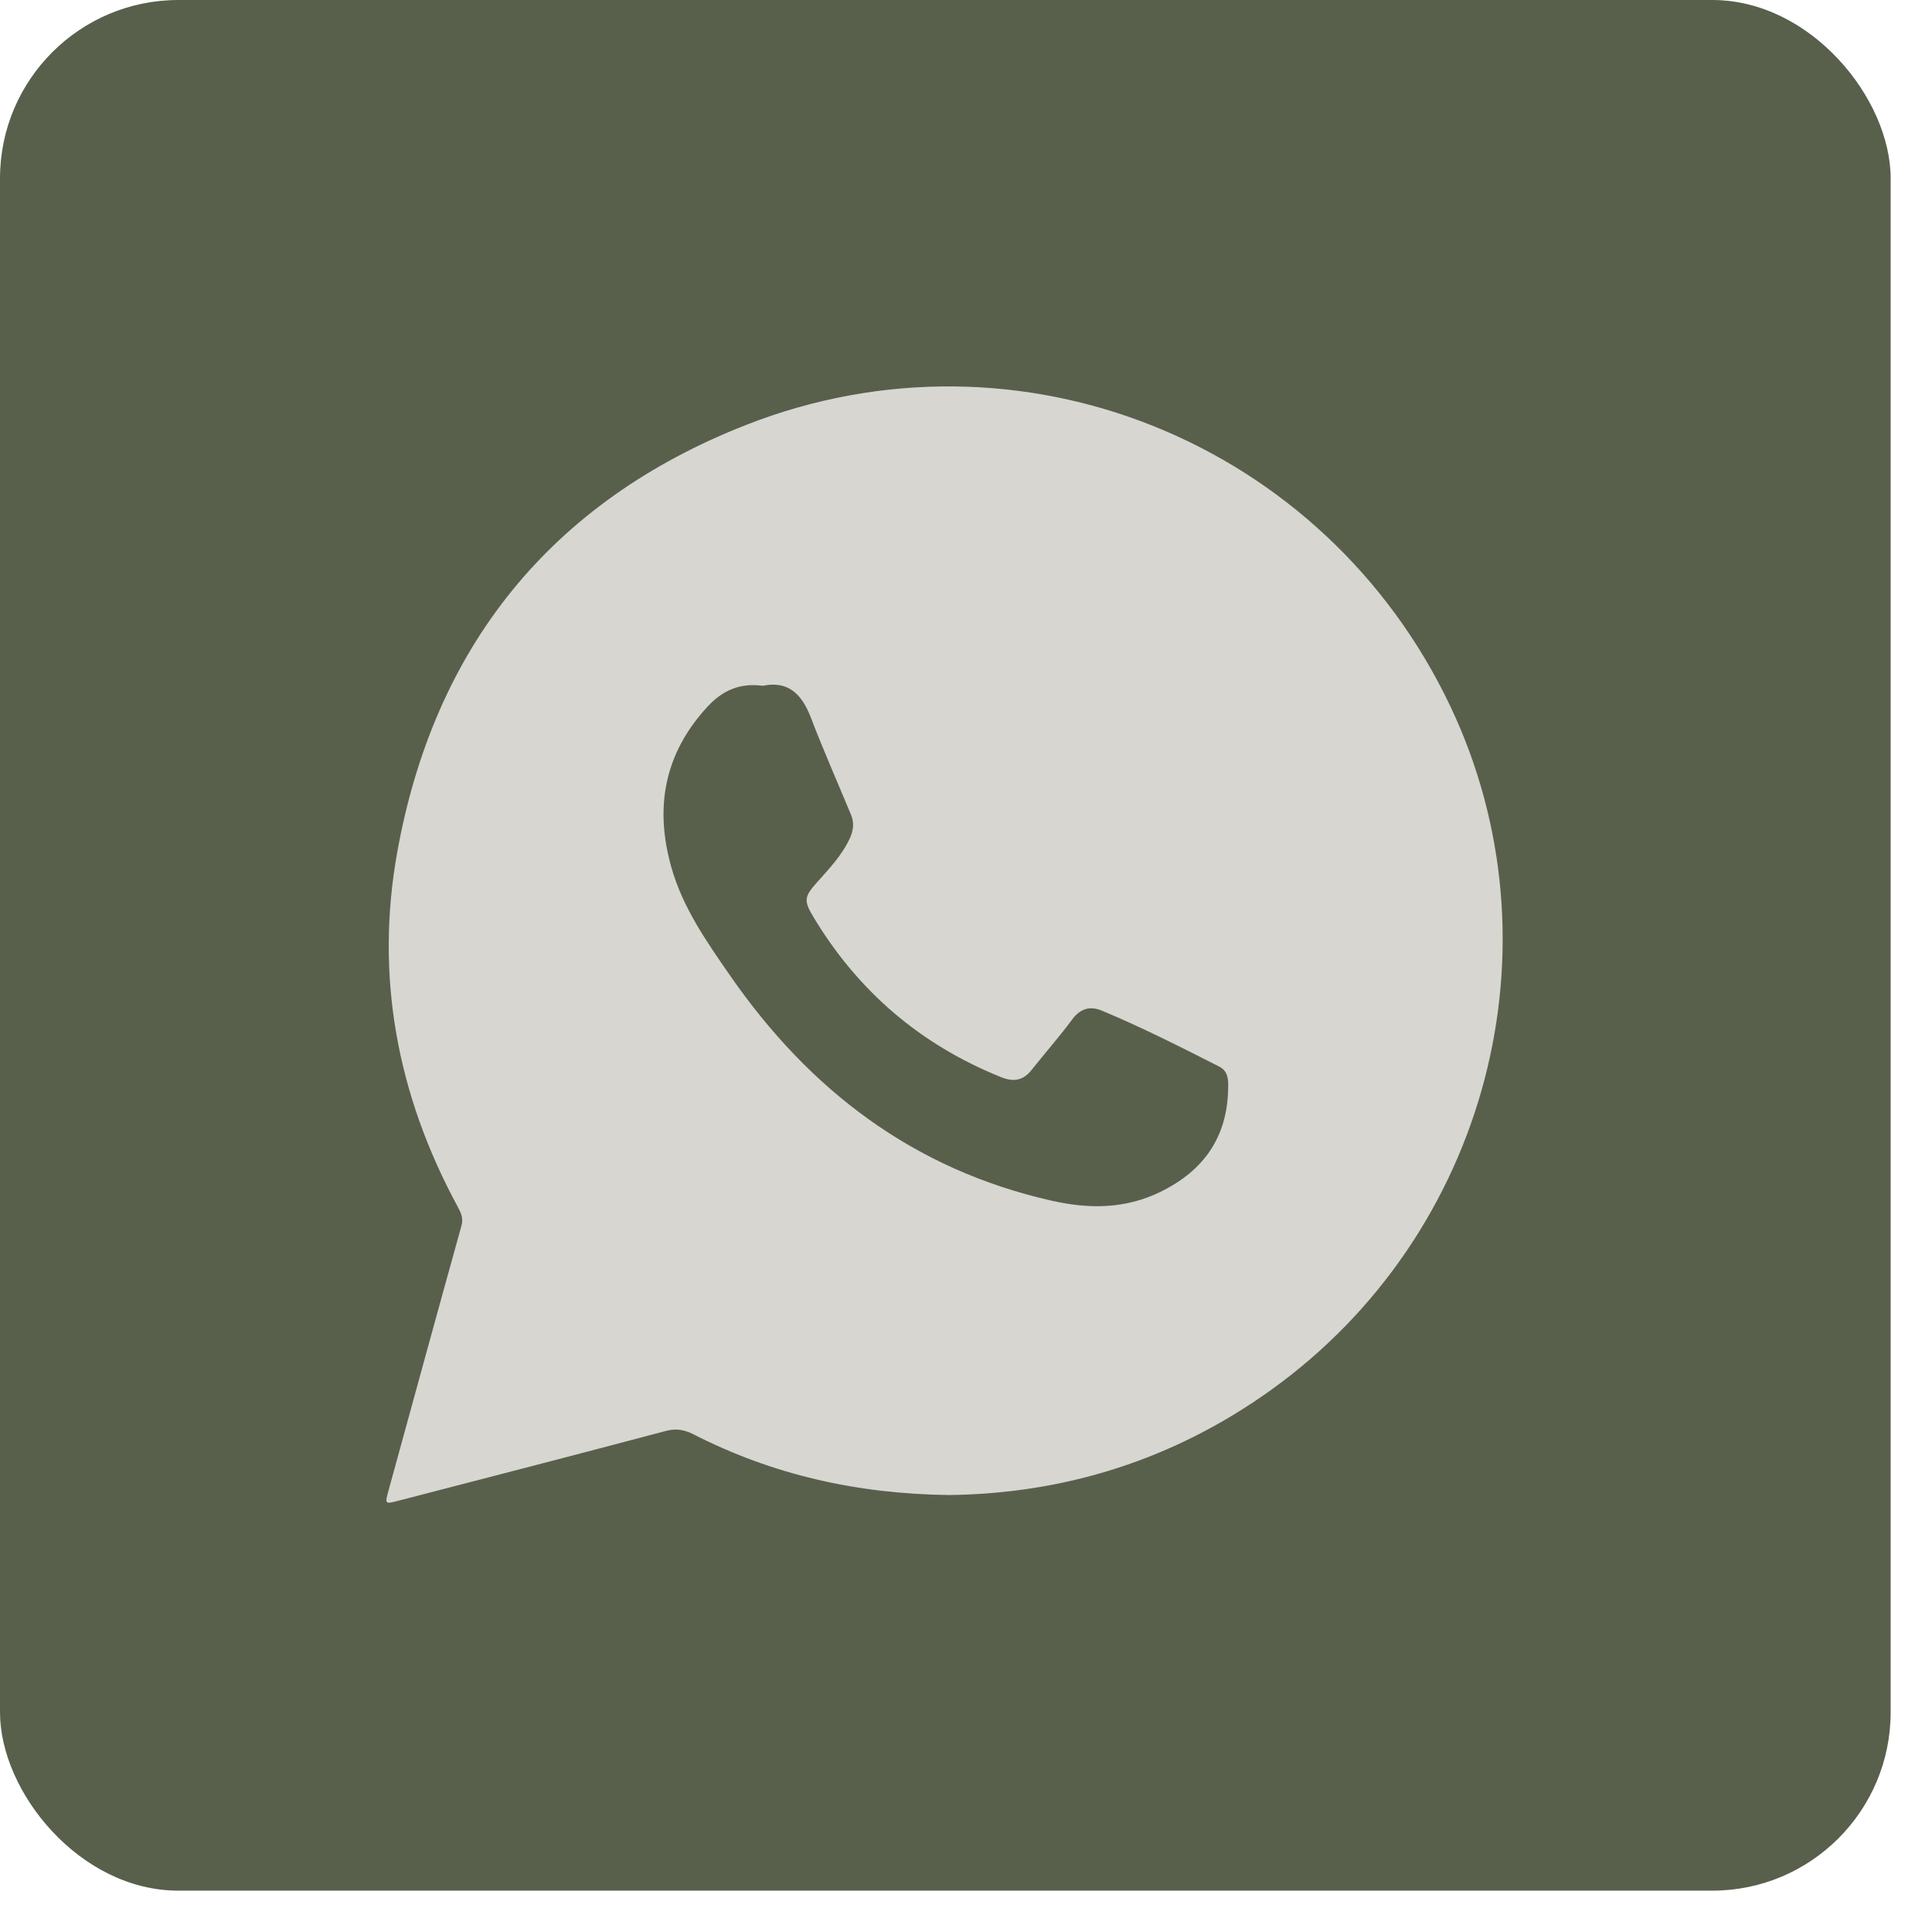 <?xml version="1.0" encoding="UTF-8"?> <svg xmlns="http://www.w3.org/2000/svg" width="45" height="45" viewBox="0 0 45 45" fill="none"><rect width="44.037" height="44.037" rx="4.155" fill="#58604C"></rect><g clip-path="url(#clip0_263_971)"><path d="M22.098 34.822C19.95 34.795 17.991 34.347 16.154 33.409C15.941 33.301 15.751 33.265 15.511 33.329C13.434 33.88 11.354 34.418 9.275 34.956C8.962 35.038 8.964 35.032 9.049 34.719C9.615 32.663 10.176 30.605 10.748 28.551C10.8 28.365 10.731 28.236 10.652 28.091C9.257 25.51 8.734 22.755 9.248 19.875C10.103 15.077 12.828 11.682 17.376 9.898C23.751 7.398 30.862 10.29 33.785 16.458C36.42 22.021 34.654 28.754 29.605 32.375C27.337 34.002 24.796 34.793 22.098 34.822ZM17.768 15.973C17.228 15.902 16.826 16.083 16.477 16.462C15.47 17.554 15.242 18.811 15.639 20.207C15.904 21.141 16.452 21.924 16.997 22.711C18.852 25.392 21.282 27.247 24.512 27.97C25.376 28.163 26.217 28.161 27.039 27.756C28.037 27.264 28.578 26.494 28.606 25.378C28.611 25.169 28.619 24.955 28.395 24.841C27.496 24.385 26.598 23.929 25.668 23.541C25.389 23.424 25.163 23.488 24.971 23.748C24.672 24.152 24.338 24.529 24.026 24.923C23.83 25.171 23.604 25.205 23.317 25.089C21.438 24.333 19.983 23.086 18.944 21.355C18.721 20.985 18.732 20.885 19.015 20.568C19.308 20.239 19.616 19.921 19.801 19.51C19.882 19.329 19.896 19.156 19.821 18.975C19.506 18.217 19.174 17.466 18.881 16.7C18.672 16.161 18.352 15.851 17.768 15.973Z" fill="#D8D6D1"></path></g><defs><clipPath id="clip0_263_971"><rect width="26" height="26" fill="white" transform="translate(9 9)"></rect></clipPath></defs></svg> 